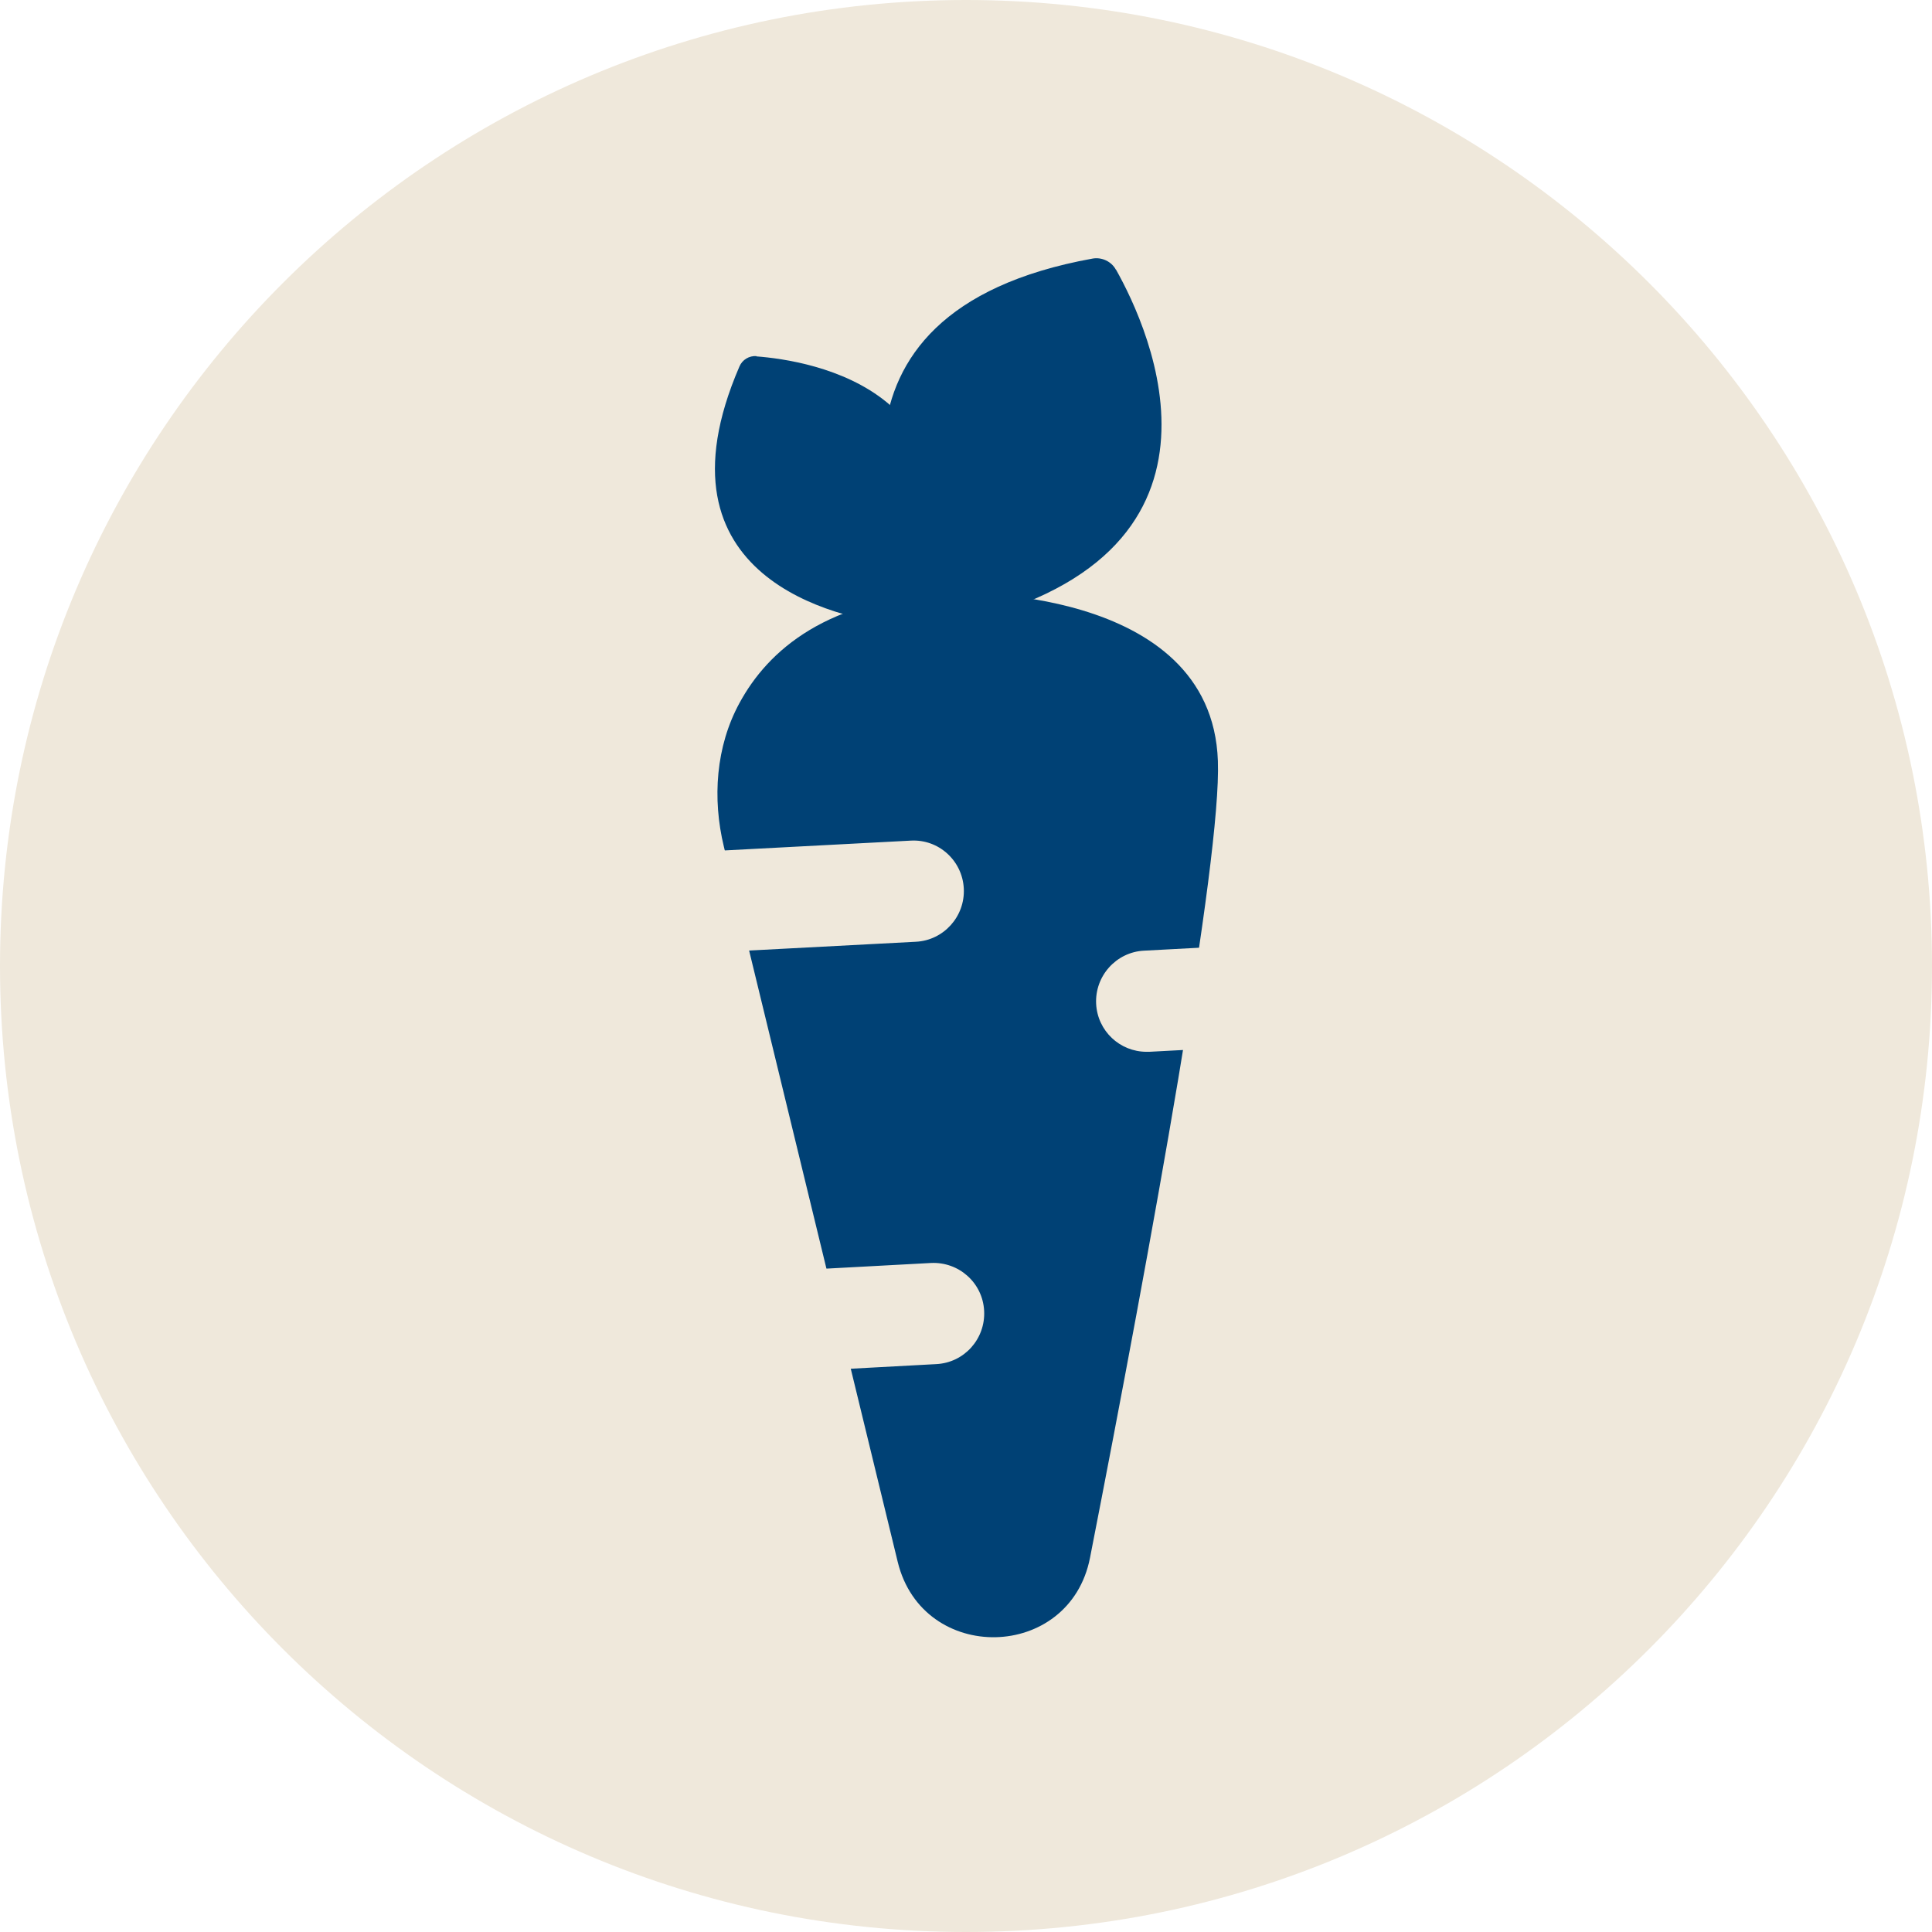 <svg width="64" height="64" viewBox="0 0 64 64" fill="none" xmlns="http://www.w3.org/2000/svg">
<path d="M32 64C49.673 64 64 49.673 64 32C64 14.327 49.673 0 32 0C14.327 0 0 14.327 0 32C0 49.673 14.327 64 32 64Z" fill="#EFE8DB"/>
<path d="M36.966 8.926C38.064 10.874 41.655 18.544 31.428 20.722C31.105 20.796 30.764 20.63 30.616 20.334C29.573 18.258 26.296 10.357 36.191 8.566C36.495 8.511 36.818 8.659 36.966 8.935V8.926Z" fill="#004175"/>
<path d="M25.059 11.806C26.767 11.935 33.163 12.904 30.21 20.334C30.117 20.574 29.868 20.713 29.619 20.685C27.856 20.473 21.441 19.199 24.496 12.138C24.589 11.917 24.819 11.778 25.059 11.797V11.806Z" fill="#004175"/>
<path d="M31.548 19.641C31.548 19.641 40.141 19.337 40.344 25.207C40.464 28.465 38.138 41.221 36.108 51.604C35.434 55.038 30.57 55.139 29.739 51.743L23.98 28.05C23.592 26.453 23.712 24.727 24.497 23.287C25.438 21.552 27.404 19.789 31.548 19.641Z" fill="#004175"/>
<path d="M37.981 34.842C37.095 34.842 36.357 34.15 36.311 33.255C36.265 32.332 36.975 31.538 37.898 31.492L44.664 31.132C45.587 31.076 46.38 31.797 46.427 32.719C46.473 33.642 45.762 34.436 44.839 34.482L38.074 34.842C38.074 34.842 38.009 34.842 37.981 34.842Z" fill="#EFE8DB"/>
<path d="M23.583 31.548C22.697 31.548 21.958 30.856 21.912 29.96C21.866 29.037 22.577 28.244 23.5 28.198L30.164 27.847C31.096 27.791 31.881 28.511 31.927 29.434C31.973 30.357 31.262 31.151 30.339 31.197L23.675 31.548C23.675 31.548 23.611 31.548 23.583 31.548Z" fill="#EFE8DB"/>
<path d="M25.272 45.493C24.386 45.493 23.648 44.801 23.602 43.906C23.556 42.983 24.257 42.189 25.189 42.143L30.838 41.838C31.761 41.792 32.555 42.493 32.601 43.426C32.647 44.349 31.946 45.142 31.013 45.188L25.365 45.493C25.365 45.493 25.3 45.493 25.272 45.493Z" fill="#EFE8DB"/>
</svg>
